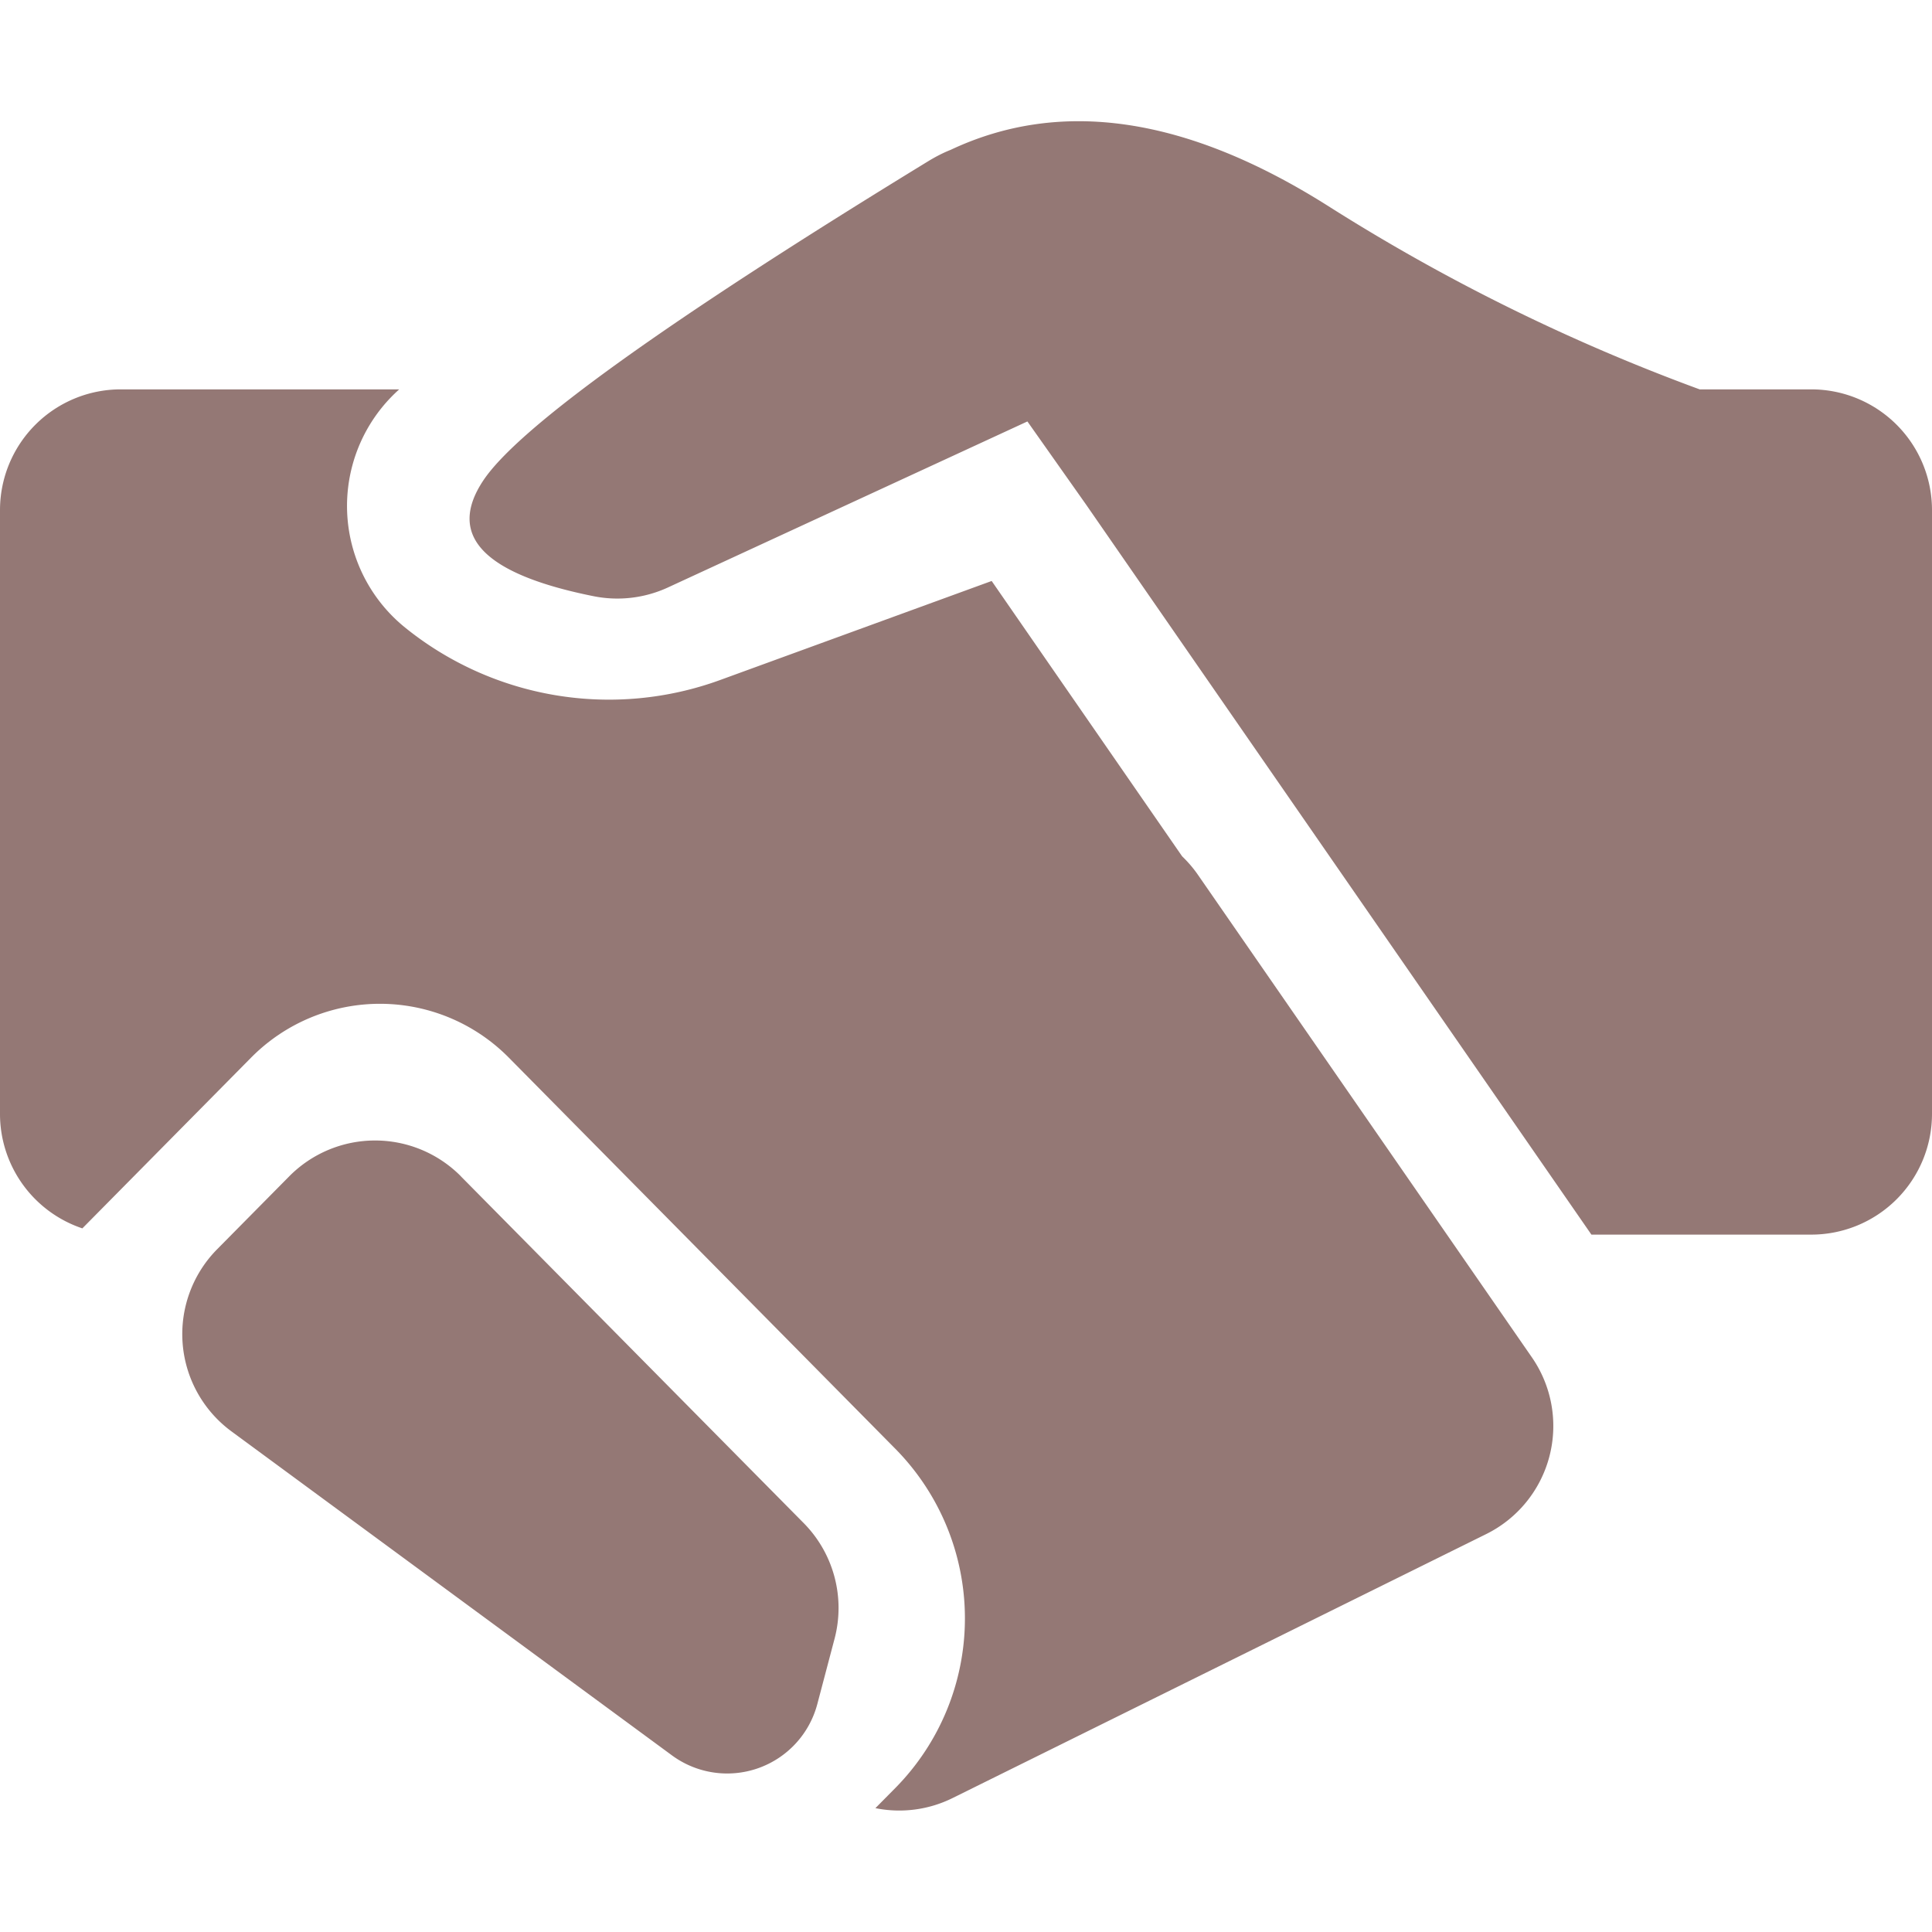 <svg width="28" height="28" viewBox="0 0 28 28" fill="none" xmlns="http://www.w3.org/2000/svg"><path d="M24.631 5.643h1.619A1.75 1.75 0 0128 7.393v8.75a1.75 1.75 0 01-1.75 1.75h-3.186L15.741 7.314l-.851-1.206-5.212 2.407A1.75 1.75 0 018.6 8.64C7.01 8.321 6.476 7.765 7 6.97c.506-.769 2.662-2.316 6.468-4.643.1-.06.203-.113.309-.155 1.599-.753 3.423-.482 5.472.814a28.184 28.184 0 005.381 2.656h.001zM1.195 17.803A1.75 1.75 0 010 16.143v-8.75a1.75 1.75 0 011.75-1.75h4.035l-.006.006a2.266 2.266 0 00.093 3.447 4.701 4.701 0 004.563.76l3.937-1.436 2.76 3.99c.085.082.162.171.229.268L22.2 19.67a1.748 1.748 0 01-.663 2.564l-7.73 3.824a1.74 1.74 0 01-1.12.147l.287-.29a3.5 3.5 0 000-4.92l-5.6-5.667a2.625 2.625 0 00-3.735 0l-2.445 2.474h.001zm5.486-.753l4.967 5.024a1.75 1.75 0 01.446 1.68l-.25.947a1.351 1.351 0 01-2.103.741l-6.386-4.697a1.75 1.75 0 01-.208-2.64l1.044-1.056a1.75 1.75 0 012.49 0v.001z" fill="#947875"/></svg>